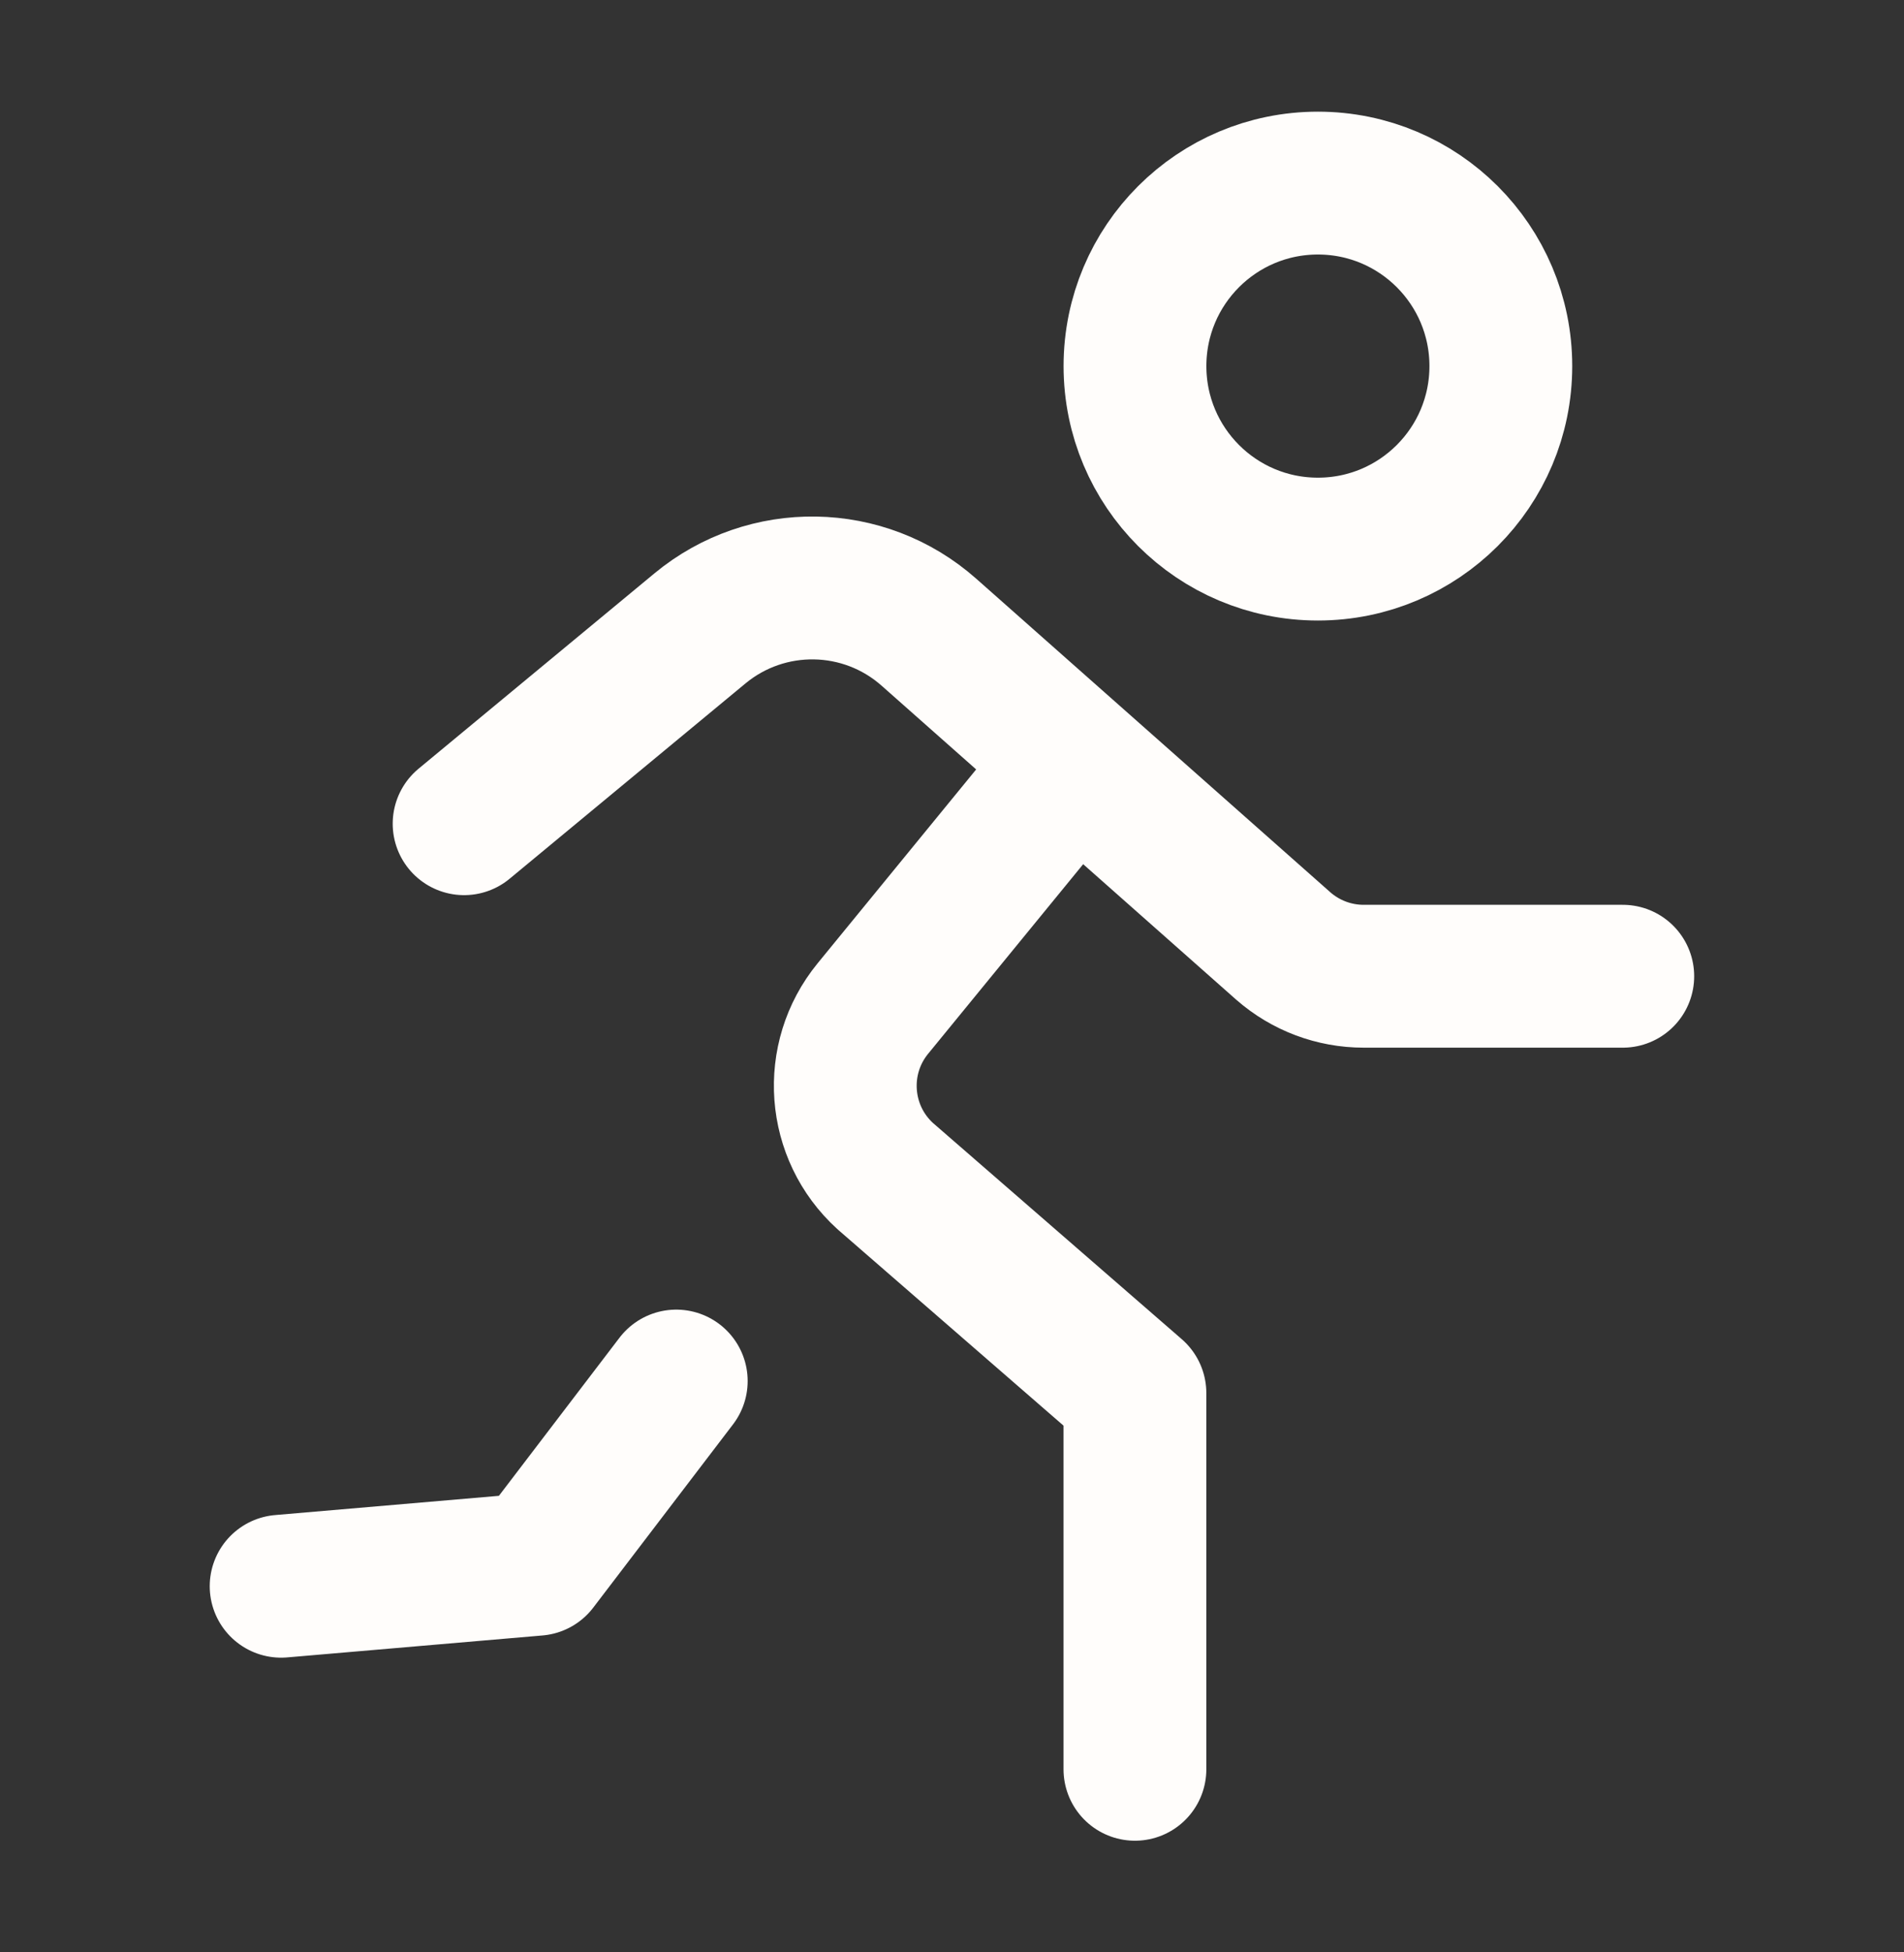 <svg width="40" height="41" viewBox="0 0 40 41" fill="none" xmlns="http://www.w3.org/2000/svg">
<rect x="0" y="0" width="40" height="41" fill="#333333" stroke="none"/>
<path d="M27.687 11.531C25.564 11.531 23.844 9.811 23.844 7.688C23.844 5.565 25.564 3.845 27.687 3.845C29.81 3.845 31.53 5.565 31.53 7.688C31.53 9.811 29.81 11.531 27.687 11.531Z" stroke="#FFFDFB" stroke-width="3" stroke-linecap="round" stroke-linejoin="round"/>
<path d="M22.562 16.016L18.337 21.18C17.474 22.235 17.588 23.781 18.597 24.698L23.843 29.255V37.155" stroke="#FFFDFB" stroke-width="3" stroke-linecap="round" stroke-linejoin="round"/>
<path d="M14.207 29.002L11.271 32.85L5.906 33.311" stroke="#FFFDFB" stroke-width="3" stroke-linecap="round" stroke-linejoin="round"/>
<path d="M34.092 20.501H28.648C28.028 20.501 27.428 20.276 26.961 19.867L19.516 13.277C18.151 12.068 16.109 12.034 14.704 13.197L9.75 17.298" stroke="#FFFDFB" stroke-width="3" stroke-linecap="round" stroke-linejoin="round"/>
</svg>
